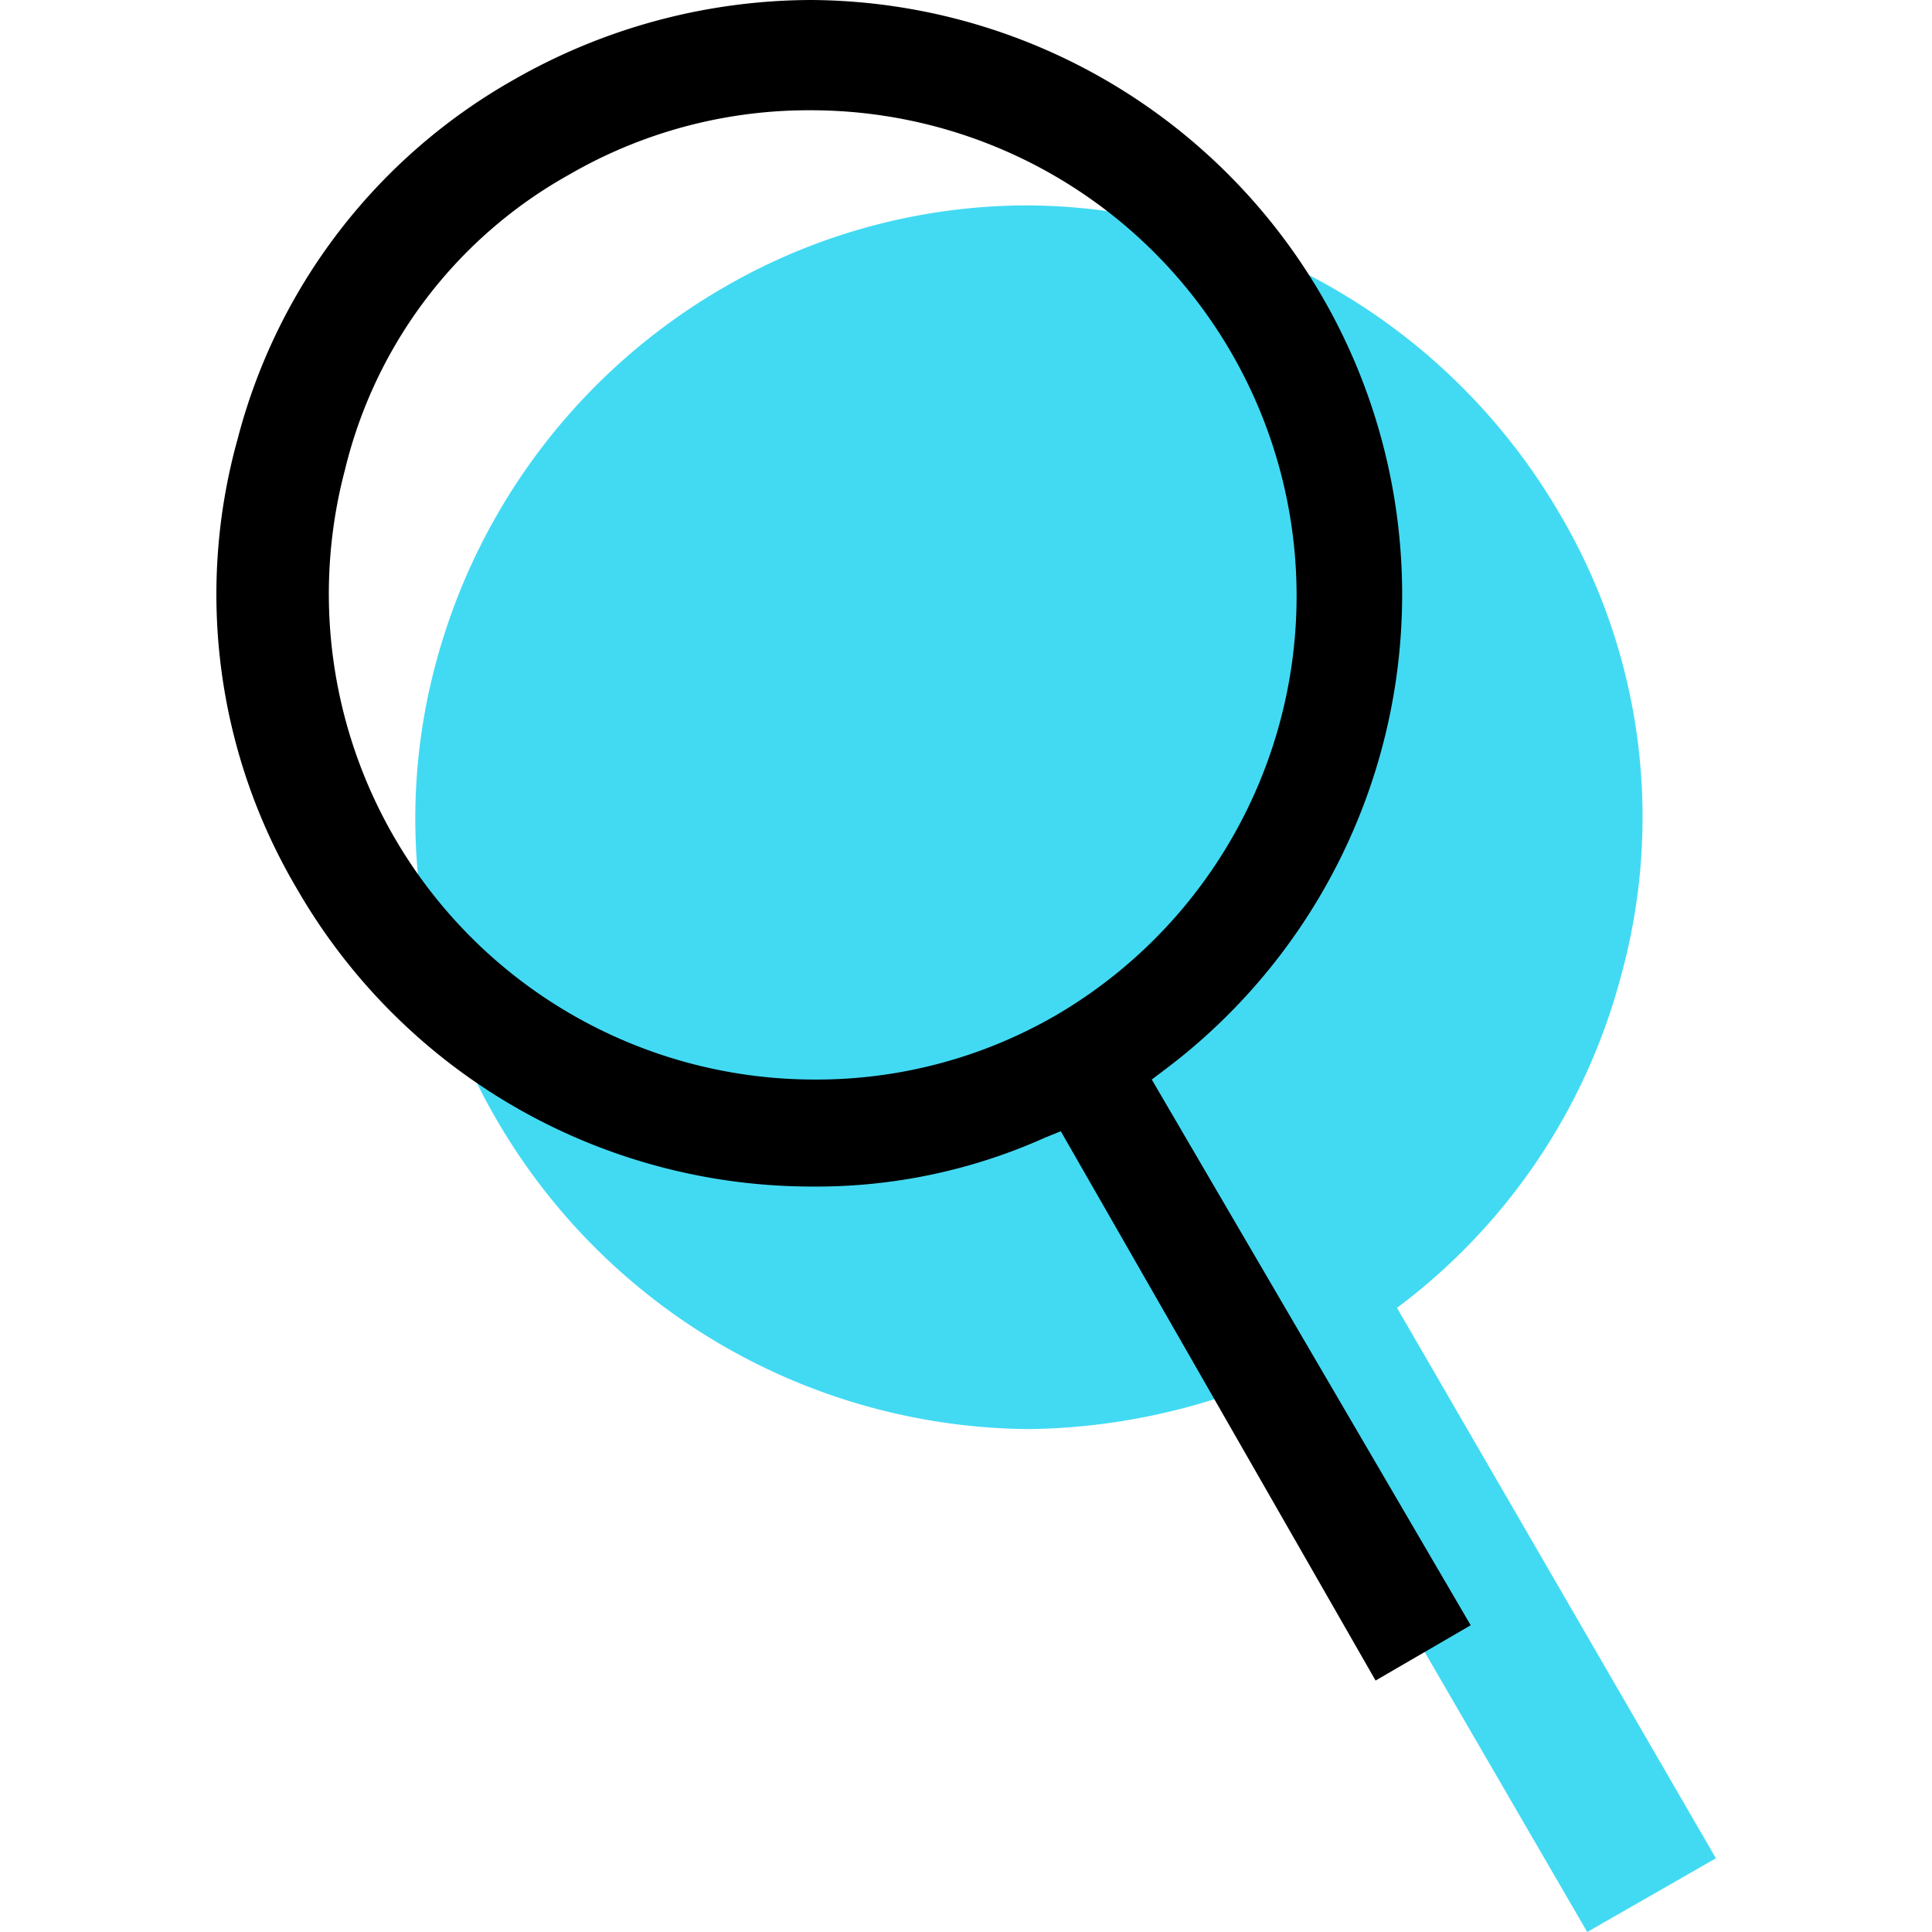 <svg xmlns="http://www.w3.org/2000/svg" width="65" height="65" viewBox="0 0 65 65"><defs><style>.cls-1{fill:#42daf3;}</style></defs><title>icon-light-seo</title><g id="icon-light-seo"><g id="Ebene_16" data-name="Ebene 16"><path class="cls-1" d="M47,44a20.44,20.44,0,0,0,7.53-11.14,20.06,20.06,0,0,0-2.06-15.58A20.89,20.89,0,0,0,34.62,6.91,20.39,20.39,0,0,0,24.3,9.7a20.8,20.8,0,0,0-9.6,12.48,20.12,20.12,0,0,0,2.06,15.58A20.89,20.89,0,0,0,34.62,48.08a21.58,21.58,0,0,0,8-1.65L53.4,65l4.33-2.48Z"/><path d="M8,14.75a19.47,19.47,0,0,0,2,15.17,20,20,0,0,0,17.33,10,18.78,18.78,0,0,0,7.84-1.65l.52-.21L46.28,56.54l3.2-1.86L38.75,36.32l.41-.31A20,20,0,0,0,27.29,0a20.21,20.21,0,0,0-10,2.68A19.51,19.51,0,0,0,8,14.75ZM19.14,5.88a16.07,16.07,0,0,1,8.15-2.17,16.34,16.34,0,0,1,8.25,30.44,16.07,16.07,0,0,1-8.15,2.17A16.34,16.34,0,0,1,11.61,15.79,15.54,15.54,0,0,1,19.14,5.88Z"/></g></g></svg>